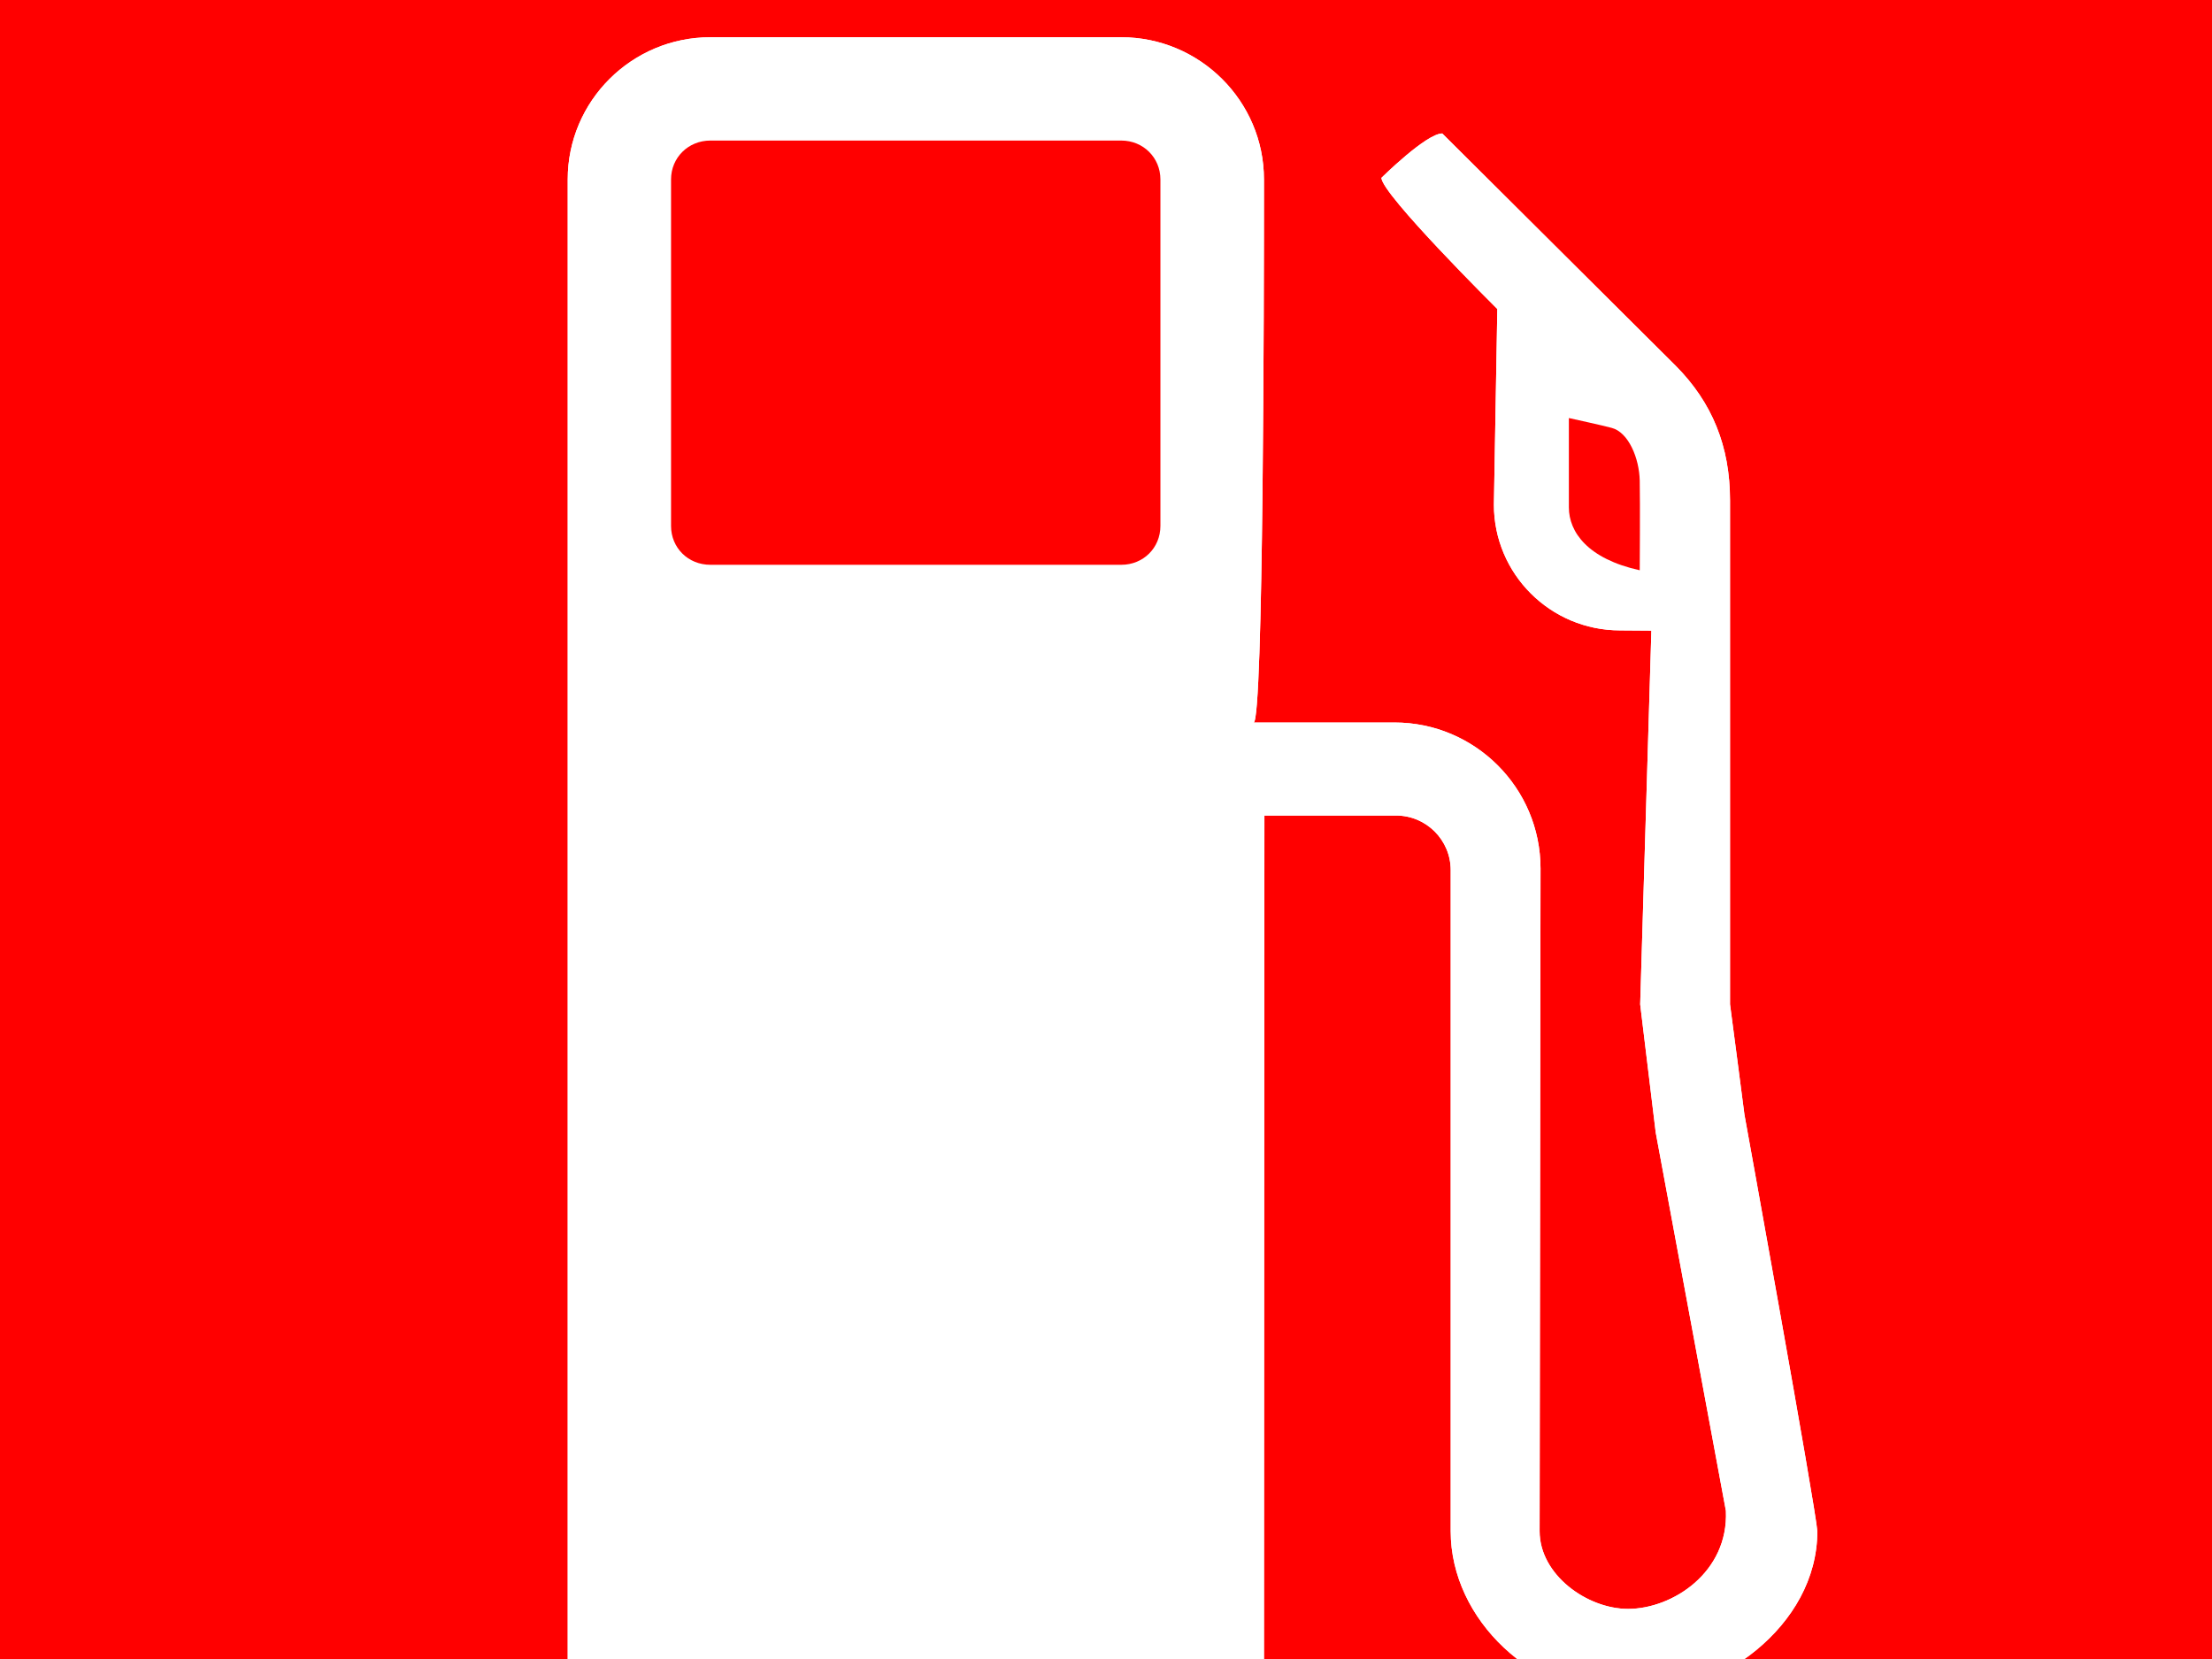 <?xml version="1.0"?><svg width="640" height="480" xmlns="http://www.w3.org/2000/svg">
 <rect width="100%" height="100%" fill="#333333" stroke="none"/>
 <title>KnowledgeTank</title>
 <g>
  <title>Layer 1</title>
  <path d="m71.279,-65.806c-35.778,0 -64.876,29.098 -64.876,64.876l0,497.449c0,35.779 29.098,64.881 64.876,64.881l497.452,0c35.778,0 64.876,-29.102 64.876,-64.881l0,-497.449c0,-35.778 -29.098,-64.876 -64.876,-64.876l-497.452,0z" id="path6942" fill-rule="nonzero" fill="#ffffff"/>
  <path d="m568.73,-79.099l-497.452,0c-43.118,0 -78.103,35.051 -78.103,78.169l0,497.449c0,43.118 34.985,78.106 78.103,78.106l497.452,0c43.118,0 78.169,-34.989 78.169,-78.106l0,-497.449c0,-43.118 -35.051,-78.169 -78.169,-78.169m-97.678,570.263c-27.379,0 -51.319,-22.482 -51.319,-48.142l0,-191.259c0,-8.729 -7.076,-15.806 -15.806,-15.806l-38.092,0l-0.133,253.884l-201.441,-3.306l0,-434.625c0,-22.684 18.518,-41.135 41.267,-41.135l118.906,0c22.684,0 41.267,18.451 41.267,41.135l0,4.894c0,26.652 -0.132,152.04 -2.976,152.238l40.738,0c23.279,0 42.259,18.914 42.259,42.259l-0.264,191.722c0,12.628 13.756,22.482 25.594,22.482c12.83,0 29.098,-10.58 28.305,-28.369l-20.303,-109.452l-4.497,-37.1l3.241,-108.127l-9.06,-0.066c-20.17,0 -36.505,-16.335 -36.505,-36.373l0.992,-56.61c0,0 -33.529,-33.265 -33.529,-37.961c0,0 12.963,-12.83 17.591,-12.83l67.522,67.191c10.581,10.647 15.74,23.345 15.74,38.952l0,145.823c0,0 4.167,31.611 4.167,31.876c0,0 20.699,114.145 21.096,120.563c0,27.571 -28.9,48.142 -54.758,48.142" id="path6944" fill-rule="nonzero" fill="#ff0000"/>
  <path d="m504.714,322.46c0,-0.264 -4.167,-31.876 -4.167,-31.876l0,-145.823c0,-15.607 -5.158,-28.304 -15.74,-38.952l-67.522,-67.191c-4.629,0 -17.591,12.83 -17.591,12.83c0,4.696 33.529,37.961 33.529,37.961l-0.992,56.61c0,20.038 16.335,36.373 36.505,36.373l9.06,0.066l-3.241,108.127l4.497,37.1l20.303,109.452c0.794,17.789 -15.475,28.369 -28.305,28.369c-11.838,0 -25.594,-9.854 -25.594,-22.482l0.264,-191.722c0,-23.345 -18.98,-42.259 -42.259,-42.259l-40.738,0c2.843,-0.198 2.976,-125.586 2.976,-152.238l0,-4.894c0,-22.684 -18.583,-41.135 -41.267,-41.135l-118.906,0c-22.75,0 -41.267,18.451 -41.267,41.135l0,434.625l201.441,3.306l0.133,-253.884l38.092,0c8.73,0 15.806,7.077 15.806,15.806l0,191.259c0,25.659 23.94,48.142 51.319,48.142c25.858,0 54.758,-20.57 54.758,-48.142c-0.397,-6.418 -21.096,-120.563 -21.096,-120.563" id="path6946" fill-rule="nonzero" fill="#ffffff"/>
  <path d="m466.291,123.797c-2.38,-0.661 -12.367,-2.844 -12.367,-2.844l0,25.858c0,7.142 5.489,14.879 20.501,18.186c0,0 0.132,-19.377 0,-25.924c-0.132,-6.481 -3.24,-14.02 -8.134,-15.276" id="path6948" fill-rule="nonzero" fill="#ff0000"/>
  <path d="m324.435,40.668l-118.906,0c-6.416,0 -11.375,4.96 -11.375,11.243l0,100.258c0,6.349 4.959,11.243 11.375,11.243l118.906,0c6.349,0 11.309,-4.894 11.309,-11.243l0,-100.258c0,-6.283 -4.96,-11.243 -11.309,-11.243" id="path6950" fill-rule="nonzero" fill="#ff0000"/>
 </g>
</svg>